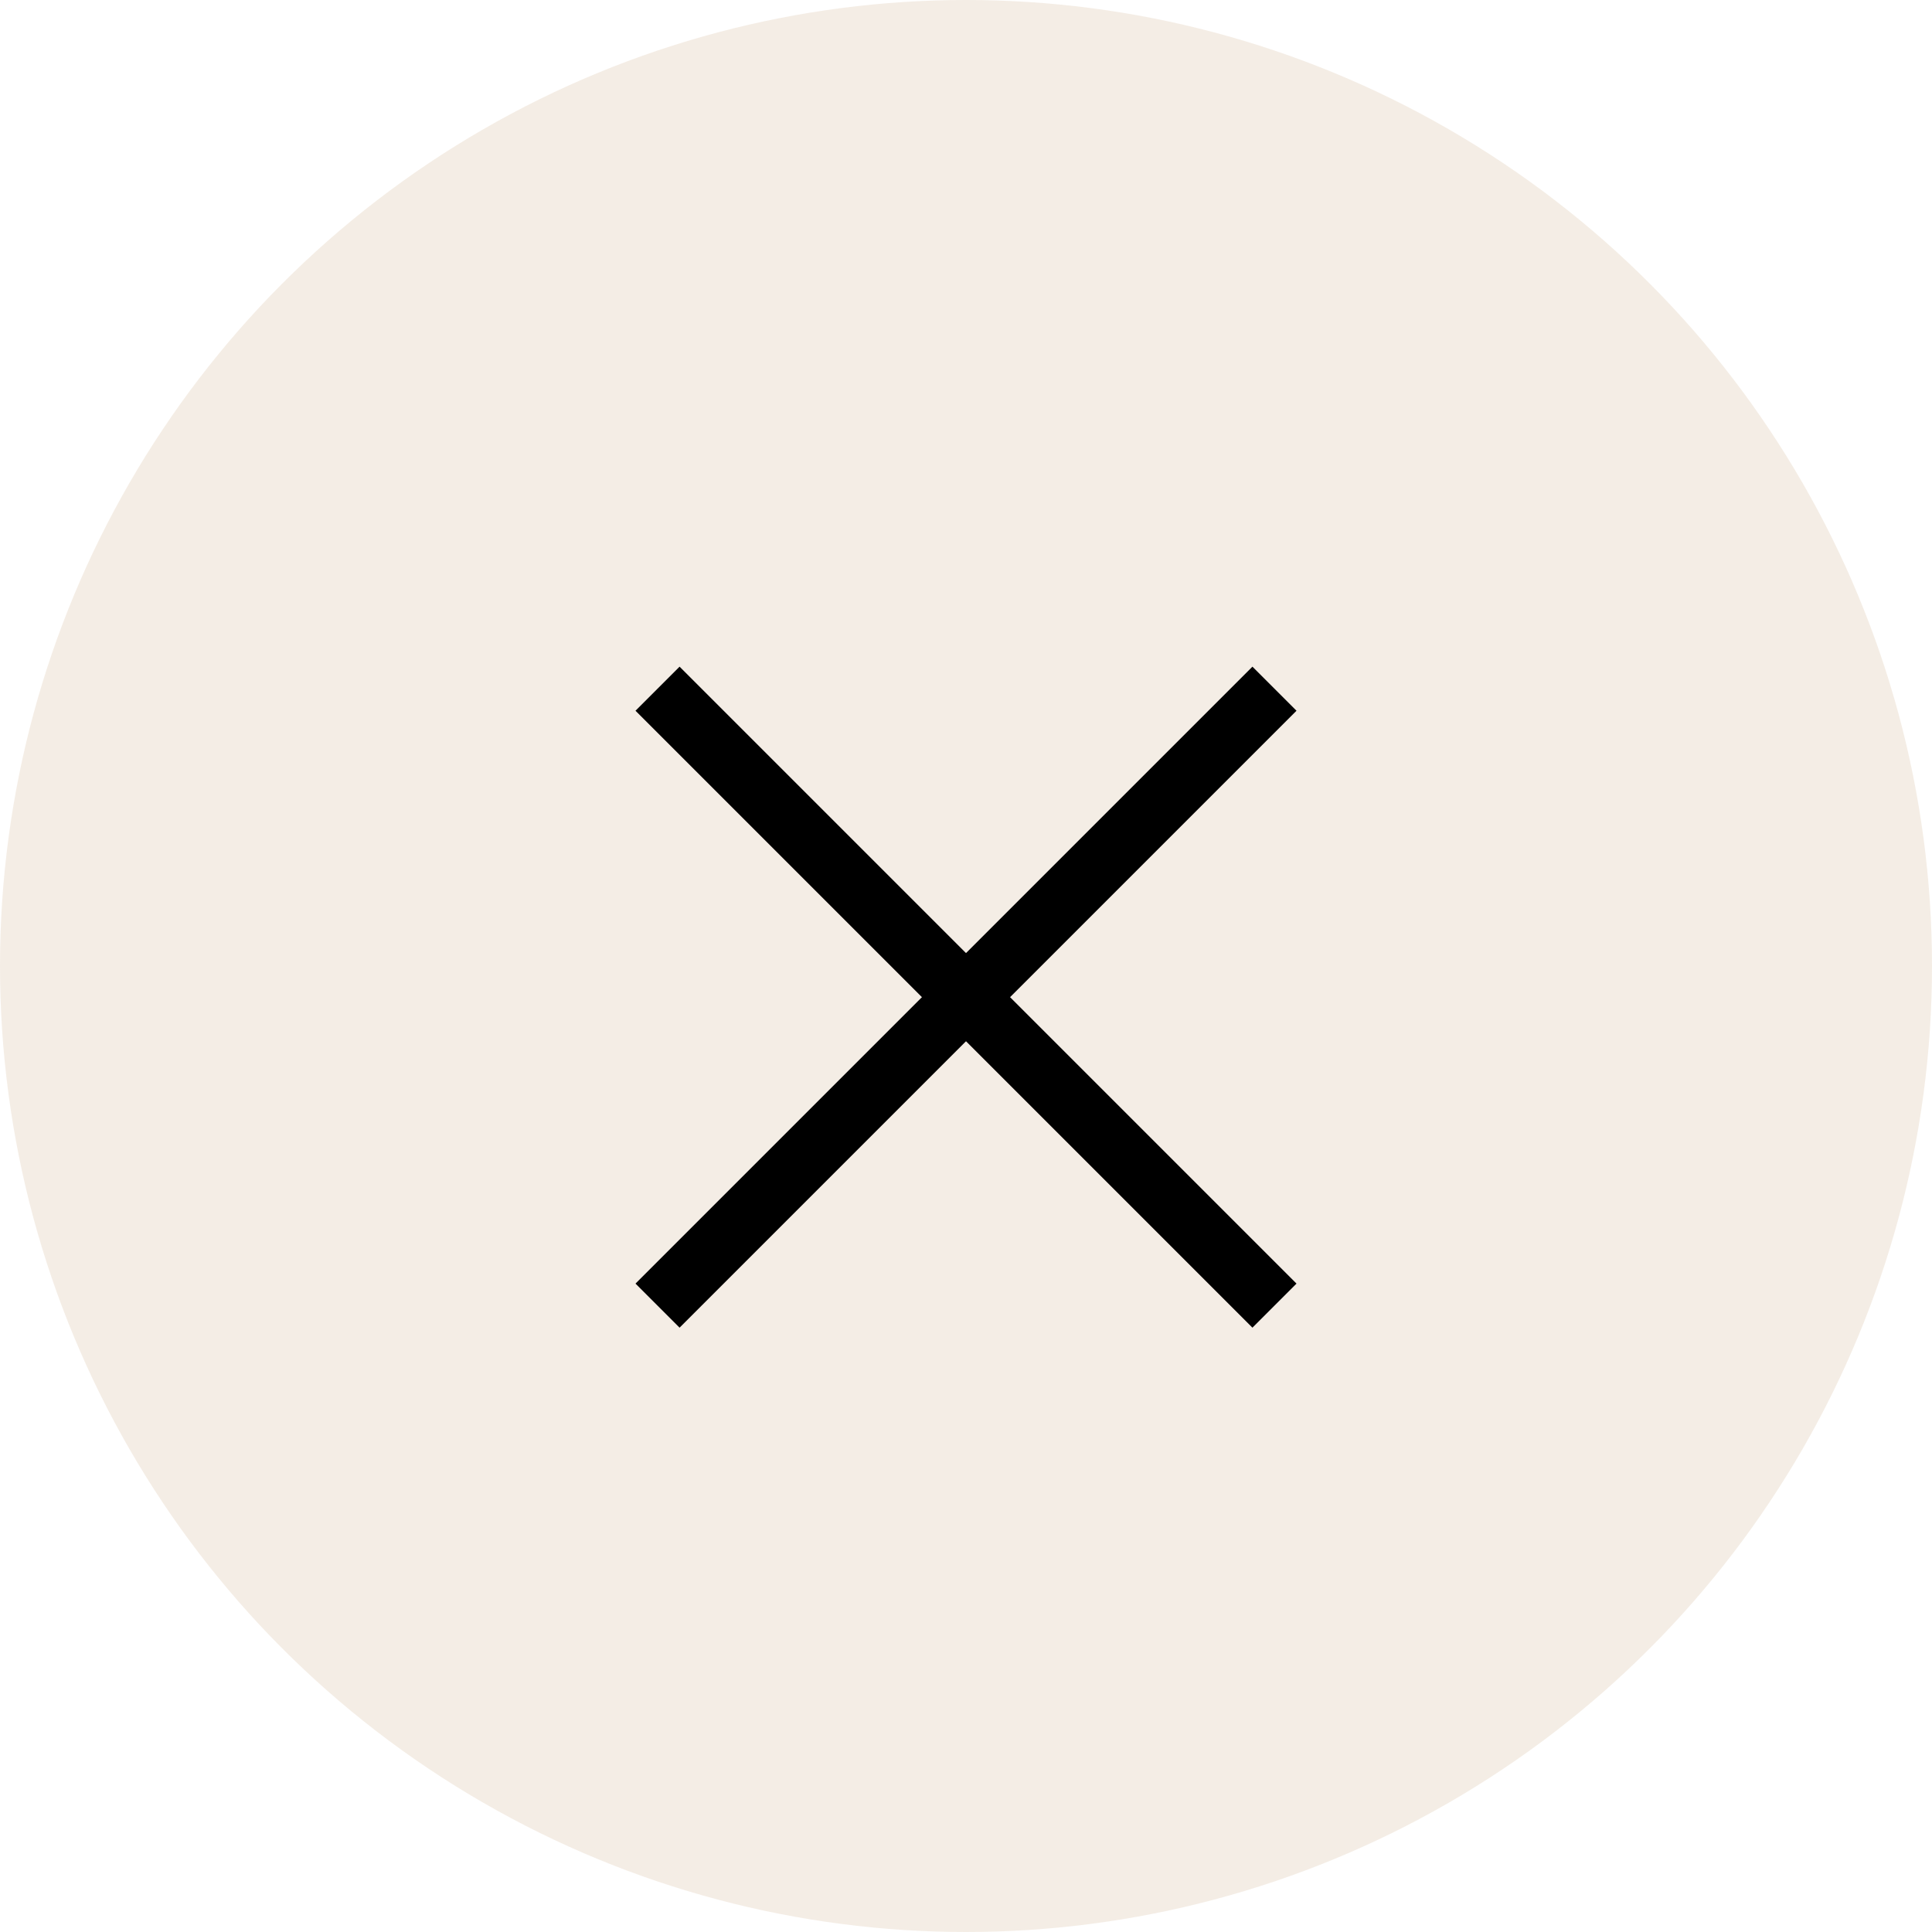 <svg width="31" height="31" viewBox="0 0 31 31" fill="none" xmlns="http://www.w3.org/2000/svg">
<circle cx="15.5" cy="15.5" r="15.5" fill="#D5B99B" fill-opacity="0.25"/>
<path d="M20.096 11.404L10.904 20.596" stroke="black" stroke-linecap="square"/>
<path d="M10.904 11.404L20.096 20.596" stroke="black" stroke-linecap="square"/>
</svg>

